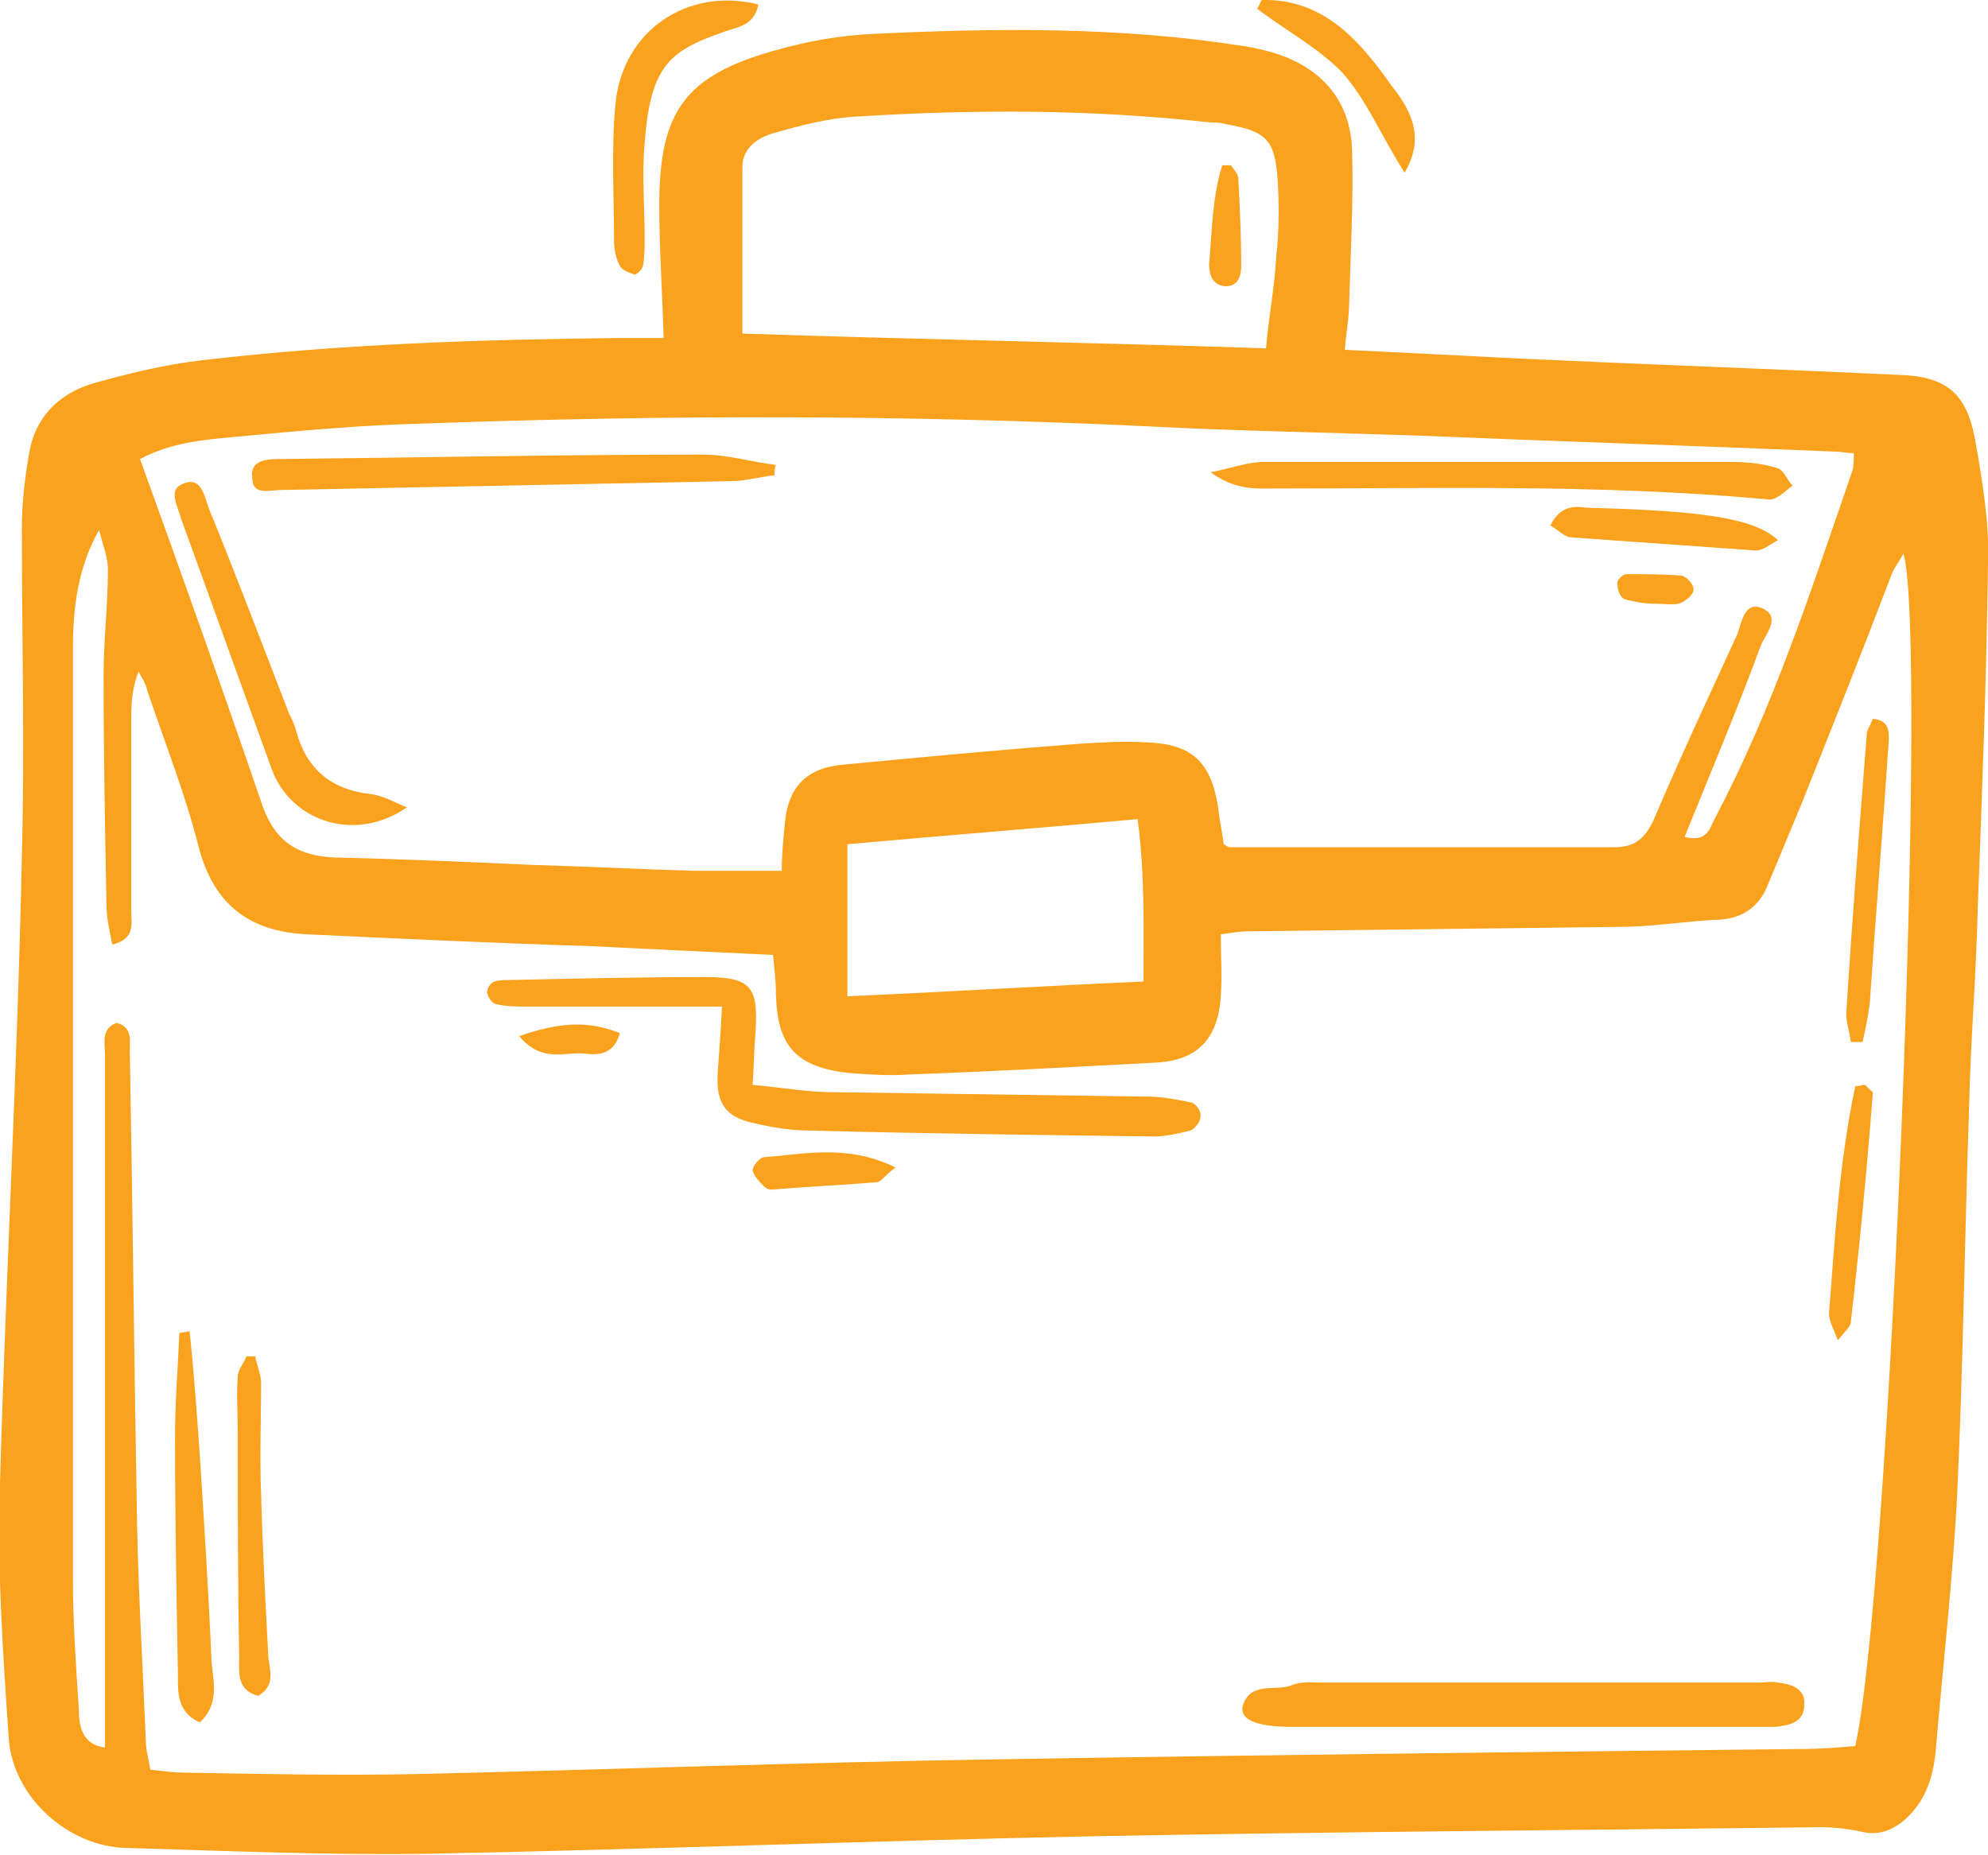 <svg width="75" height="70" viewBox="0 0 75 70" fill="none" xmlns="http://www.w3.org/2000/svg">
<g clip-path="url(#clip0)">
<path d="M74.505 16.539C74.175 14.813 73.404 14.2 71.643 14.145C66.911 13.922 62.179 13.755 57.392 13.532C55.191 13.421 53.045 13.309 50.734 13.198C50.789 12.53 50.899 11.973 50.899 11.416C50.954 9.523 51.064 7.574 51.009 5.68C50.954 3.787 49.853 2.562 48.092 2.005C47.707 1.893 47.267 1.782 46.827 1.726C42.205 1.002 37.528 1.058 32.905 1.281C31.695 1.337 30.429 1.559 29.274 1.893C25.862 2.84 24.872 4.177 24.872 7.741C24.872 9.3 24.982 10.915 25.037 12.753C24.431 12.753 23.881 12.753 23.386 12.753C18.158 12.808 12.931 12.975 7.649 13.588C6.218 13.755 4.842 14.089 3.467 14.479C2.201 14.869 1.321 15.76 1.1 17.096C0.935 18.043 0.825 18.99 0.825 19.936C0.825 24.057 0.935 28.178 0.825 32.299C0.66 40.263 0.22 48.115 -2.47192e-05 55.967C-0.11 59.197 0.11 62.371 0.33 65.601C0.495 67.828 2.586 69.666 4.732 69.722C8.529 69.833 12.326 70 16.122 69.944C24.596 69.777 33.125 69.443 41.599 69.276C50.624 69.109 59.648 69.053 68.672 68.942C69.167 68.942 69.718 68.998 70.213 69.109C70.873 69.276 71.423 69.053 71.918 68.608C72.634 67.94 72.909 67.104 73.019 66.158C73.294 62.872 73.679 59.586 73.844 56.245C74.064 51.456 74.12 46.667 74.285 41.822C74.34 39.26 74.56 36.754 74.615 34.193C74.78 29.849 74.945 25.561 75 21.217C75.055 19.714 74.78 18.099 74.505 16.539ZM28.008 6.293C28.008 5.569 28.613 5.179 29.219 5.012C30.209 4.734 31.255 4.455 32.3 4.399C36.757 4.121 41.214 4.121 45.671 4.622C45.836 4.622 46.056 4.622 46.221 4.678C47.762 4.956 48.092 5.235 48.203 6.794C48.258 7.741 48.258 8.743 48.147 9.69C48.092 10.803 47.872 11.862 47.762 13.142C41.104 12.92 34.666 12.808 28.008 12.586C28.008 10.469 28.008 8.353 28.008 6.293ZM8.859 16.484C11.225 16.261 13.591 16.038 15.957 15.982C25.147 15.648 34.281 15.648 43.47 16.094C46.717 16.261 50.018 16.317 53.32 16.428C58.657 16.651 63.94 16.818 69.277 17.041C69.442 17.041 69.662 17.096 69.938 17.096C69.938 17.319 69.938 17.598 69.883 17.765C68.342 22.22 66.911 26.675 64.71 30.851C64.49 31.241 64.435 31.798 63.555 31.575C64.545 29.125 65.536 26.786 66.416 24.391C66.581 23.946 67.241 23.278 66.471 22.944C65.811 22.665 65.701 23.5 65.536 23.946C64.49 26.229 63.39 28.568 62.399 30.907C62.069 31.631 61.684 31.965 60.913 31.965C56.071 31.965 51.229 31.965 46.387 31.965C46.332 31.965 46.277 31.909 46.166 31.854C46.111 31.408 46.001 30.907 45.946 30.406C45.671 28.735 44.956 28.067 43.25 28.011C42.425 27.956 41.544 28.011 40.664 28.067C37.748 28.29 34.776 28.568 31.86 28.846C30.429 28.958 29.714 29.682 29.604 31.13C29.549 31.687 29.494 32.243 29.494 32.856C28.338 32.856 27.293 32.856 26.192 32.856C24.156 32.8 22.12 32.689 20.084 32.633C17.608 32.522 15.132 32.41 12.656 32.355C11.28 32.299 10.4 31.798 9.905 30.406C8.419 26.062 6.878 21.718 5.282 17.319C6.438 16.706 7.649 16.595 8.859 16.484ZM43.14 37.033C39.398 37.2 35.767 37.422 31.97 37.59C31.97 36.532 31.97 35.641 31.97 34.749C31.97 33.858 31.97 32.912 31.97 31.854C35.657 31.52 39.233 31.241 42.92 30.907C43.195 33.023 43.14 34.916 43.14 37.033ZM69.993 65.879C69.332 65.935 68.672 65.99 67.957 65.99C57.832 66.102 47.707 66.213 37.638 66.38C30.319 66.492 23.001 66.77 15.682 66.937C12.766 66.993 9.905 66.937 6.988 66.882C6.548 66.882 6.163 66.826 5.668 66.77C5.613 66.38 5.503 66.046 5.503 65.712C5.392 62.983 5.227 60.255 5.172 57.526C5.062 51.567 5.007 45.609 4.897 39.65C4.897 39.26 5.007 38.759 4.402 38.592C3.797 38.815 3.962 39.372 3.962 39.817C3.962 45.609 3.962 51.456 3.962 57.248C3.962 60.143 3.962 62.983 3.962 65.935C3.081 65.823 2.971 65.1 2.971 64.431C2.861 62.816 2.751 61.146 2.751 59.531C2.751 47.836 2.751 36.197 2.751 24.503C2.751 22.999 2.916 21.44 3.742 19.992C3.852 20.493 4.072 20.994 4.072 21.496C4.072 22.832 3.907 24.169 3.907 25.505C3.907 28.401 3.962 31.241 4.017 34.137C4.017 34.638 4.127 35.084 4.237 35.641C5.117 35.418 4.952 34.861 4.952 34.36C4.952 31.909 4.952 29.459 4.952 27.009C4.952 26.452 5.007 25.895 5.227 25.338C5.337 25.561 5.503 25.784 5.558 26.062C6.218 28.011 6.988 29.96 7.483 31.909C8.034 34.081 9.354 35.139 11.555 35.251C15.132 35.418 18.654 35.585 22.23 35.696C24.486 35.807 26.797 35.919 29.164 36.03C29.219 36.587 29.274 37.033 29.274 37.534C29.329 39.483 30.044 40.263 32.025 40.485C32.795 40.541 33.566 40.597 34.281 40.541C37.362 40.43 40.444 40.263 43.525 40.096C45.121 40.04 45.946 39.26 46.056 37.59C46.111 36.81 46.056 36.086 46.056 35.251C46.497 35.195 46.772 35.139 47.102 35.139C51.779 35.084 56.401 35.028 61.078 34.972C62.344 34.972 63.61 34.749 64.93 34.694C65.701 34.638 66.306 34.248 66.636 33.524C67.076 32.466 67.516 31.408 67.957 30.35C69.112 27.454 70.268 24.558 71.368 21.663C71.478 21.384 71.643 21.217 71.808 20.883C72.744 23.946 71.313 59.976 69.993 65.879Z" fill="#FAA21D"/>
<path d="M23.386 10.024C23.441 10.191 23.771 10.302 23.936 10.358C24.046 10.358 24.266 10.135 24.266 9.968C24.321 9.634 24.321 9.3 24.321 8.966C24.321 7.796 24.211 6.571 24.321 5.402C24.541 2.395 25.312 1.893 27.403 1.169C27.898 1.002 28.448 0.947 28.613 0.167C25.917 -0.501 23.496 1.169 23.221 3.898C23.056 5.625 23.166 7.351 23.166 9.077C23.166 9.356 23.221 9.745 23.386 10.024Z" fill="#FAA21D"/>
<path d="M52.99 6.516C53.815 5.123 53.155 4.065 52.495 3.23C51.284 1.504 49.908 -0.056 47.597 -1.71248e-05C47.542 0.111 47.487 0.223 47.432 0.334C48.533 1.169 49.798 1.838 50.679 2.784C51.559 3.787 52.109 5.123 52.99 6.516Z" fill="#FAA21D"/>
<path d="M44.956 41.599C44.406 41.488 43.855 41.376 43.305 41.376C39.343 41.321 35.436 41.265 31.474 41.209C30.484 41.209 29.549 41.042 28.393 40.931C28.448 40.151 28.448 39.539 28.503 38.926C28.613 37.255 28.338 36.866 26.632 36.866C24.156 36.866 21.68 36.921 19.204 36.977C19.039 36.977 18.819 36.977 18.654 37.033C18.488 37.088 18.378 37.311 18.378 37.422C18.378 37.59 18.544 37.812 18.654 37.868C19.039 37.979 19.479 37.979 19.919 37.979C22.285 37.979 24.651 37.979 27.238 37.979C27.183 39.037 27.128 39.761 27.073 40.541C27.017 41.655 27.403 42.156 28.448 42.379C29.163 42.546 29.879 42.657 30.539 42.657C34.886 42.769 39.178 42.824 43.525 42.88C43.965 42.88 44.461 42.769 44.901 42.657C45.066 42.602 45.286 42.323 45.286 42.156C45.341 41.933 45.121 41.655 44.956 41.599Z" fill="#FAA21D"/>
<path d="M67.076 63.484C66.856 63.429 66.581 63.484 66.361 63.484C60.858 63.484 55.356 63.484 49.853 63.484C49.468 63.484 49.083 63.429 48.698 63.596C48.092 63.819 47.157 63.429 46.882 64.376C46.772 64.877 47.377 65.155 48.753 65.155C51.669 65.155 54.53 65.155 57.447 65.155C60.363 65.155 63.224 65.155 66.141 65.155C66.416 65.155 66.691 65.155 66.966 65.155C67.516 65.099 68.067 64.988 68.067 64.32C68.122 63.707 67.572 63.54 67.076 63.484Z" fill="#FAA21D"/>
<path d="M7.538 54.908C7.428 53.349 7.318 51.79 7.153 50.231C7.043 50.231 6.933 50.286 6.768 50.286C6.713 51.567 6.603 52.904 6.603 54.24C6.603 57.192 6.658 60.199 6.713 63.15C6.713 63.819 6.658 64.598 7.538 64.988C8.309 64.264 8.034 63.429 7.979 62.649C7.869 60.087 7.704 57.47 7.538 54.908Z" fill="#FAA21D"/>
<path d="M9.85 56.356C9.795 54.964 9.85 53.572 9.85 52.18C9.85 51.846 9.685 51.511 9.63 51.177C9.52 51.177 9.409 51.177 9.299 51.177C9.189 51.456 8.969 51.679 8.969 51.957C8.914 52.625 8.969 53.294 8.969 53.962C8.969 56.802 8.969 59.642 9.024 62.482C9.024 63.095 8.914 63.763 9.74 63.986C10.4 63.596 10.18 63.039 10.125 62.538C10.015 60.477 9.905 58.417 9.85 56.356Z" fill="#FAA21D"/>
<path d="M70.653 27.12C70.598 27.287 70.488 27.454 70.433 27.621C70.158 31.13 69.882 34.582 69.662 38.091C69.607 38.48 69.772 38.87 69.828 39.316C69.993 39.316 70.103 39.316 70.268 39.316C70.378 38.815 70.488 38.313 70.543 37.812C70.763 34.527 71.038 31.241 71.258 27.9C71.258 27.566 71.258 27.176 70.653 27.12Z" fill="#FAA21D"/>
<path d="M70.378 40.931C70.268 40.931 70.103 40.986 69.993 40.986C69.388 43.827 69.222 46.722 69.002 49.562C69.002 49.841 69.168 50.119 69.333 50.565C69.608 50.231 69.828 50.064 69.828 49.841C70.158 47.001 70.433 44.105 70.653 41.265C70.708 41.209 70.488 41.098 70.378 40.931Z" fill="#FAA21D"/>
<path d="M28.833 43.66C28.668 43.66 28.393 43.994 28.393 44.161C28.448 44.383 28.668 44.606 28.833 44.773C28.888 44.829 28.998 44.885 29.108 44.885C30.429 44.773 31.75 44.718 33.07 44.606C33.235 44.606 33.4 44.328 33.786 44.049C31.97 43.158 30.374 43.548 28.833 43.66Z" fill="#FAA21D"/>
<path d="M19.589 39.093C20.469 40.151 21.35 39.65 22.12 39.761C22.615 39.817 23.166 39.761 23.386 38.982C22.175 38.48 21.02 38.592 19.589 39.093Z" fill="#FAA21D"/>
<path d="M47.983 18.433C54.145 18.433 60.308 18.266 66.471 18.823C66.636 18.823 66.801 18.878 66.911 18.823C67.186 18.711 67.406 18.488 67.627 18.321C67.406 18.099 67.296 17.709 67.021 17.653C66.471 17.486 65.921 17.43 65.316 17.43C59.428 17.43 53.54 17.43 47.652 17.43C47.102 17.43 46.497 17.653 45.671 17.82C46.607 18.488 47.322 18.433 47.983 18.433Z" fill="#FAA21D"/>
<path d="M10.62 18.488C16.287 18.377 21.9 18.266 27.568 18.154C28.118 18.154 28.668 17.987 29.218 17.932C29.218 17.82 29.218 17.653 29.273 17.542C28.338 17.43 27.457 17.152 26.522 17.152C21.24 17.152 15.902 17.263 10.62 17.319C10.124 17.319 9.409 17.319 9.519 18.043C9.519 18.711 10.18 18.488 10.62 18.488Z" fill="#FAA21D"/>
<path d="M15.352 30.461C14.912 30.294 14.472 30.016 13.976 29.96C12.491 29.793 11.555 29.014 11.17 27.566C11.115 27.343 11.005 27.12 10.895 26.897C9.905 24.336 8.914 21.718 7.869 19.157C7.704 18.711 7.593 17.931 6.878 18.266C6.328 18.488 6.713 19.101 6.823 19.547C7.979 22.721 9.134 25.951 10.29 29.125C11.06 31.018 13.426 31.798 15.352 30.461Z" fill="#FAA21D"/>
<path d="M58.492 19.825C58.767 19.992 58.987 20.215 59.208 20.27C61.574 20.438 63.94 20.605 66.251 20.772C66.526 20.772 66.746 20.549 67.076 20.382C66.196 19.547 64.215 19.268 59.868 19.157C59.428 19.101 58.877 19.045 58.492 19.825Z" fill="#FAA21D"/>
<path d="M63.444 21.718C62.729 21.663 62.069 21.663 61.353 21.663C61.243 21.663 60.968 21.886 61.023 22.052C61.023 22.275 61.133 22.554 61.298 22.609C61.684 22.721 62.124 22.776 62.289 22.776C62.784 22.776 63.114 22.832 63.334 22.776C63.554 22.721 63.885 22.442 63.885 22.275C63.94 22.108 63.664 21.774 63.444 21.718Z" fill="#FAA21D"/>
<path d="M46.221 10.803C46.717 10.803 46.827 10.414 46.827 10.024C46.827 8.91 46.772 7.796 46.717 6.738C46.717 6.571 46.552 6.404 46.442 6.237C46.331 6.237 46.221 6.237 46.111 6.237C45.726 7.462 45.726 8.743 45.616 9.968C45.616 10.358 45.726 10.748 46.221 10.803Z" fill="#FAA21D"/>
</g>
<defs>
<clipPath id="clip0">
<rect width="75" height="70" fill="white"/>
</clipPath>
</defs>
</svg>
